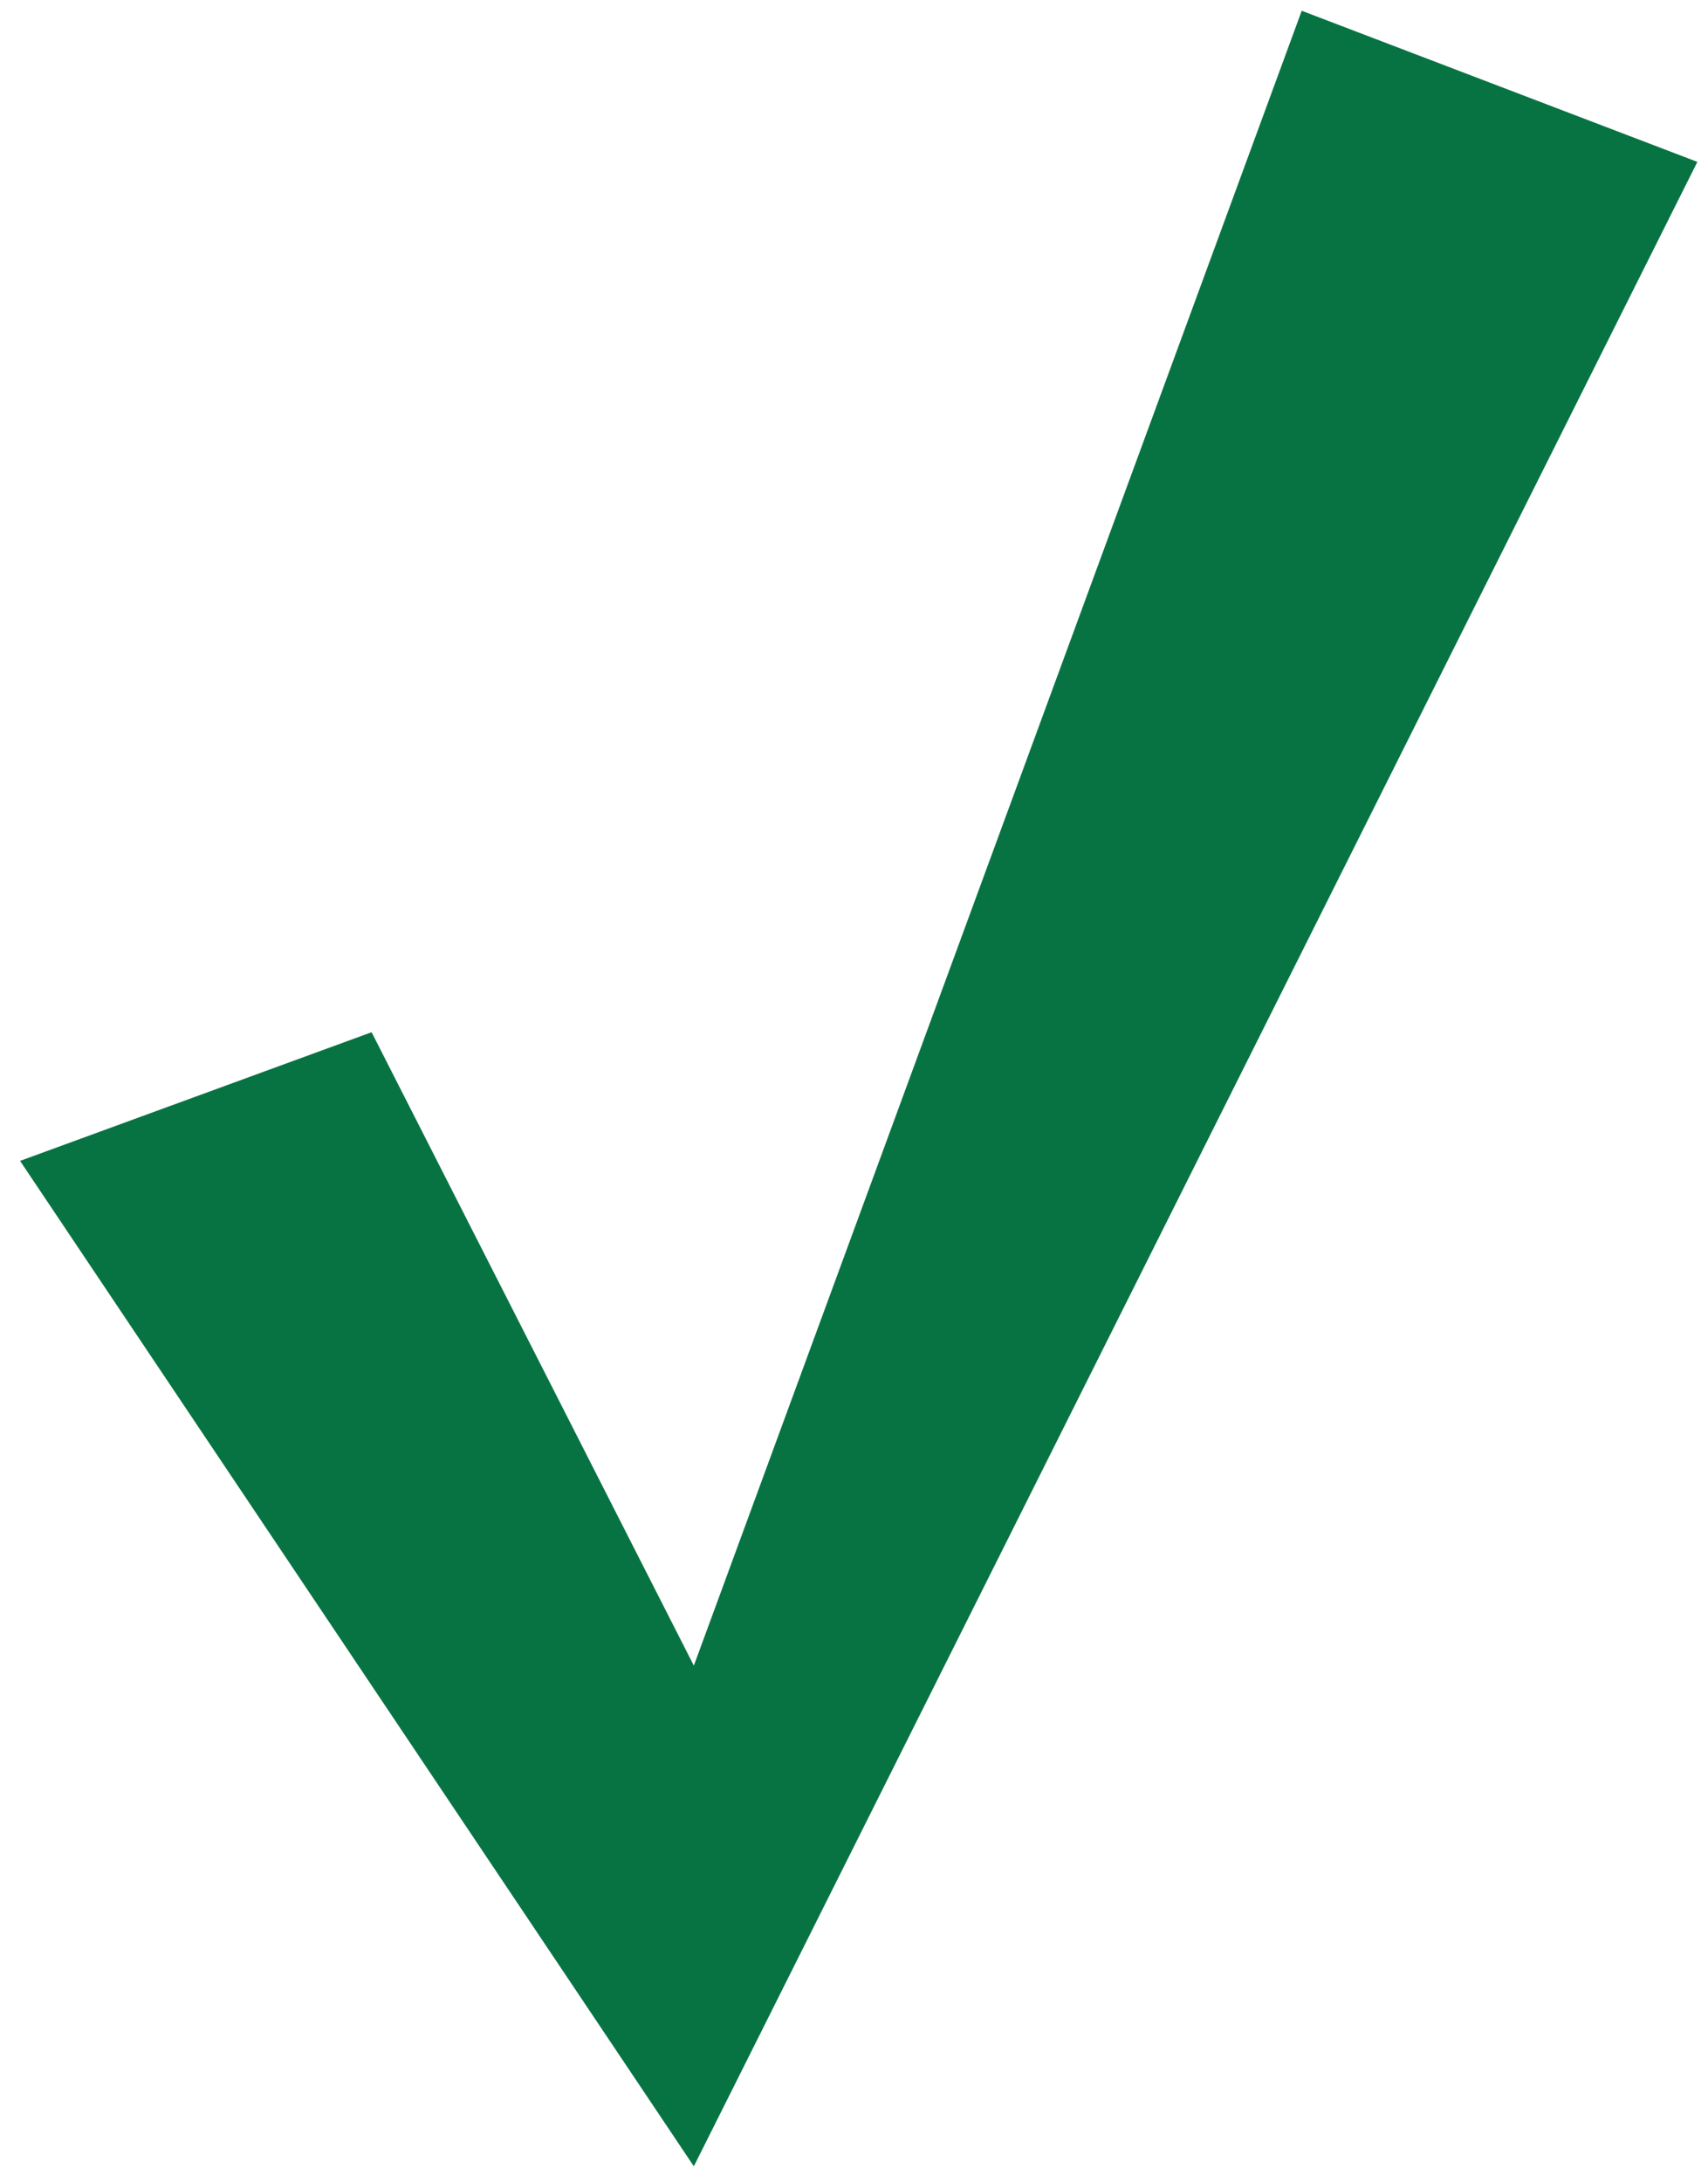 <?xml version="1.0" encoding="UTF-8"?> <svg xmlns="http://www.w3.org/2000/svg" width="83" height="106" viewBox="0 0 83 106" fill="none"><path d="M0.975 56.399L18.058 50.148L33.717 80.921L63.257 0.523L82.483 7.865L33.717 105.245L0.975 56.399Z" fill="#077343"></path></svg> 